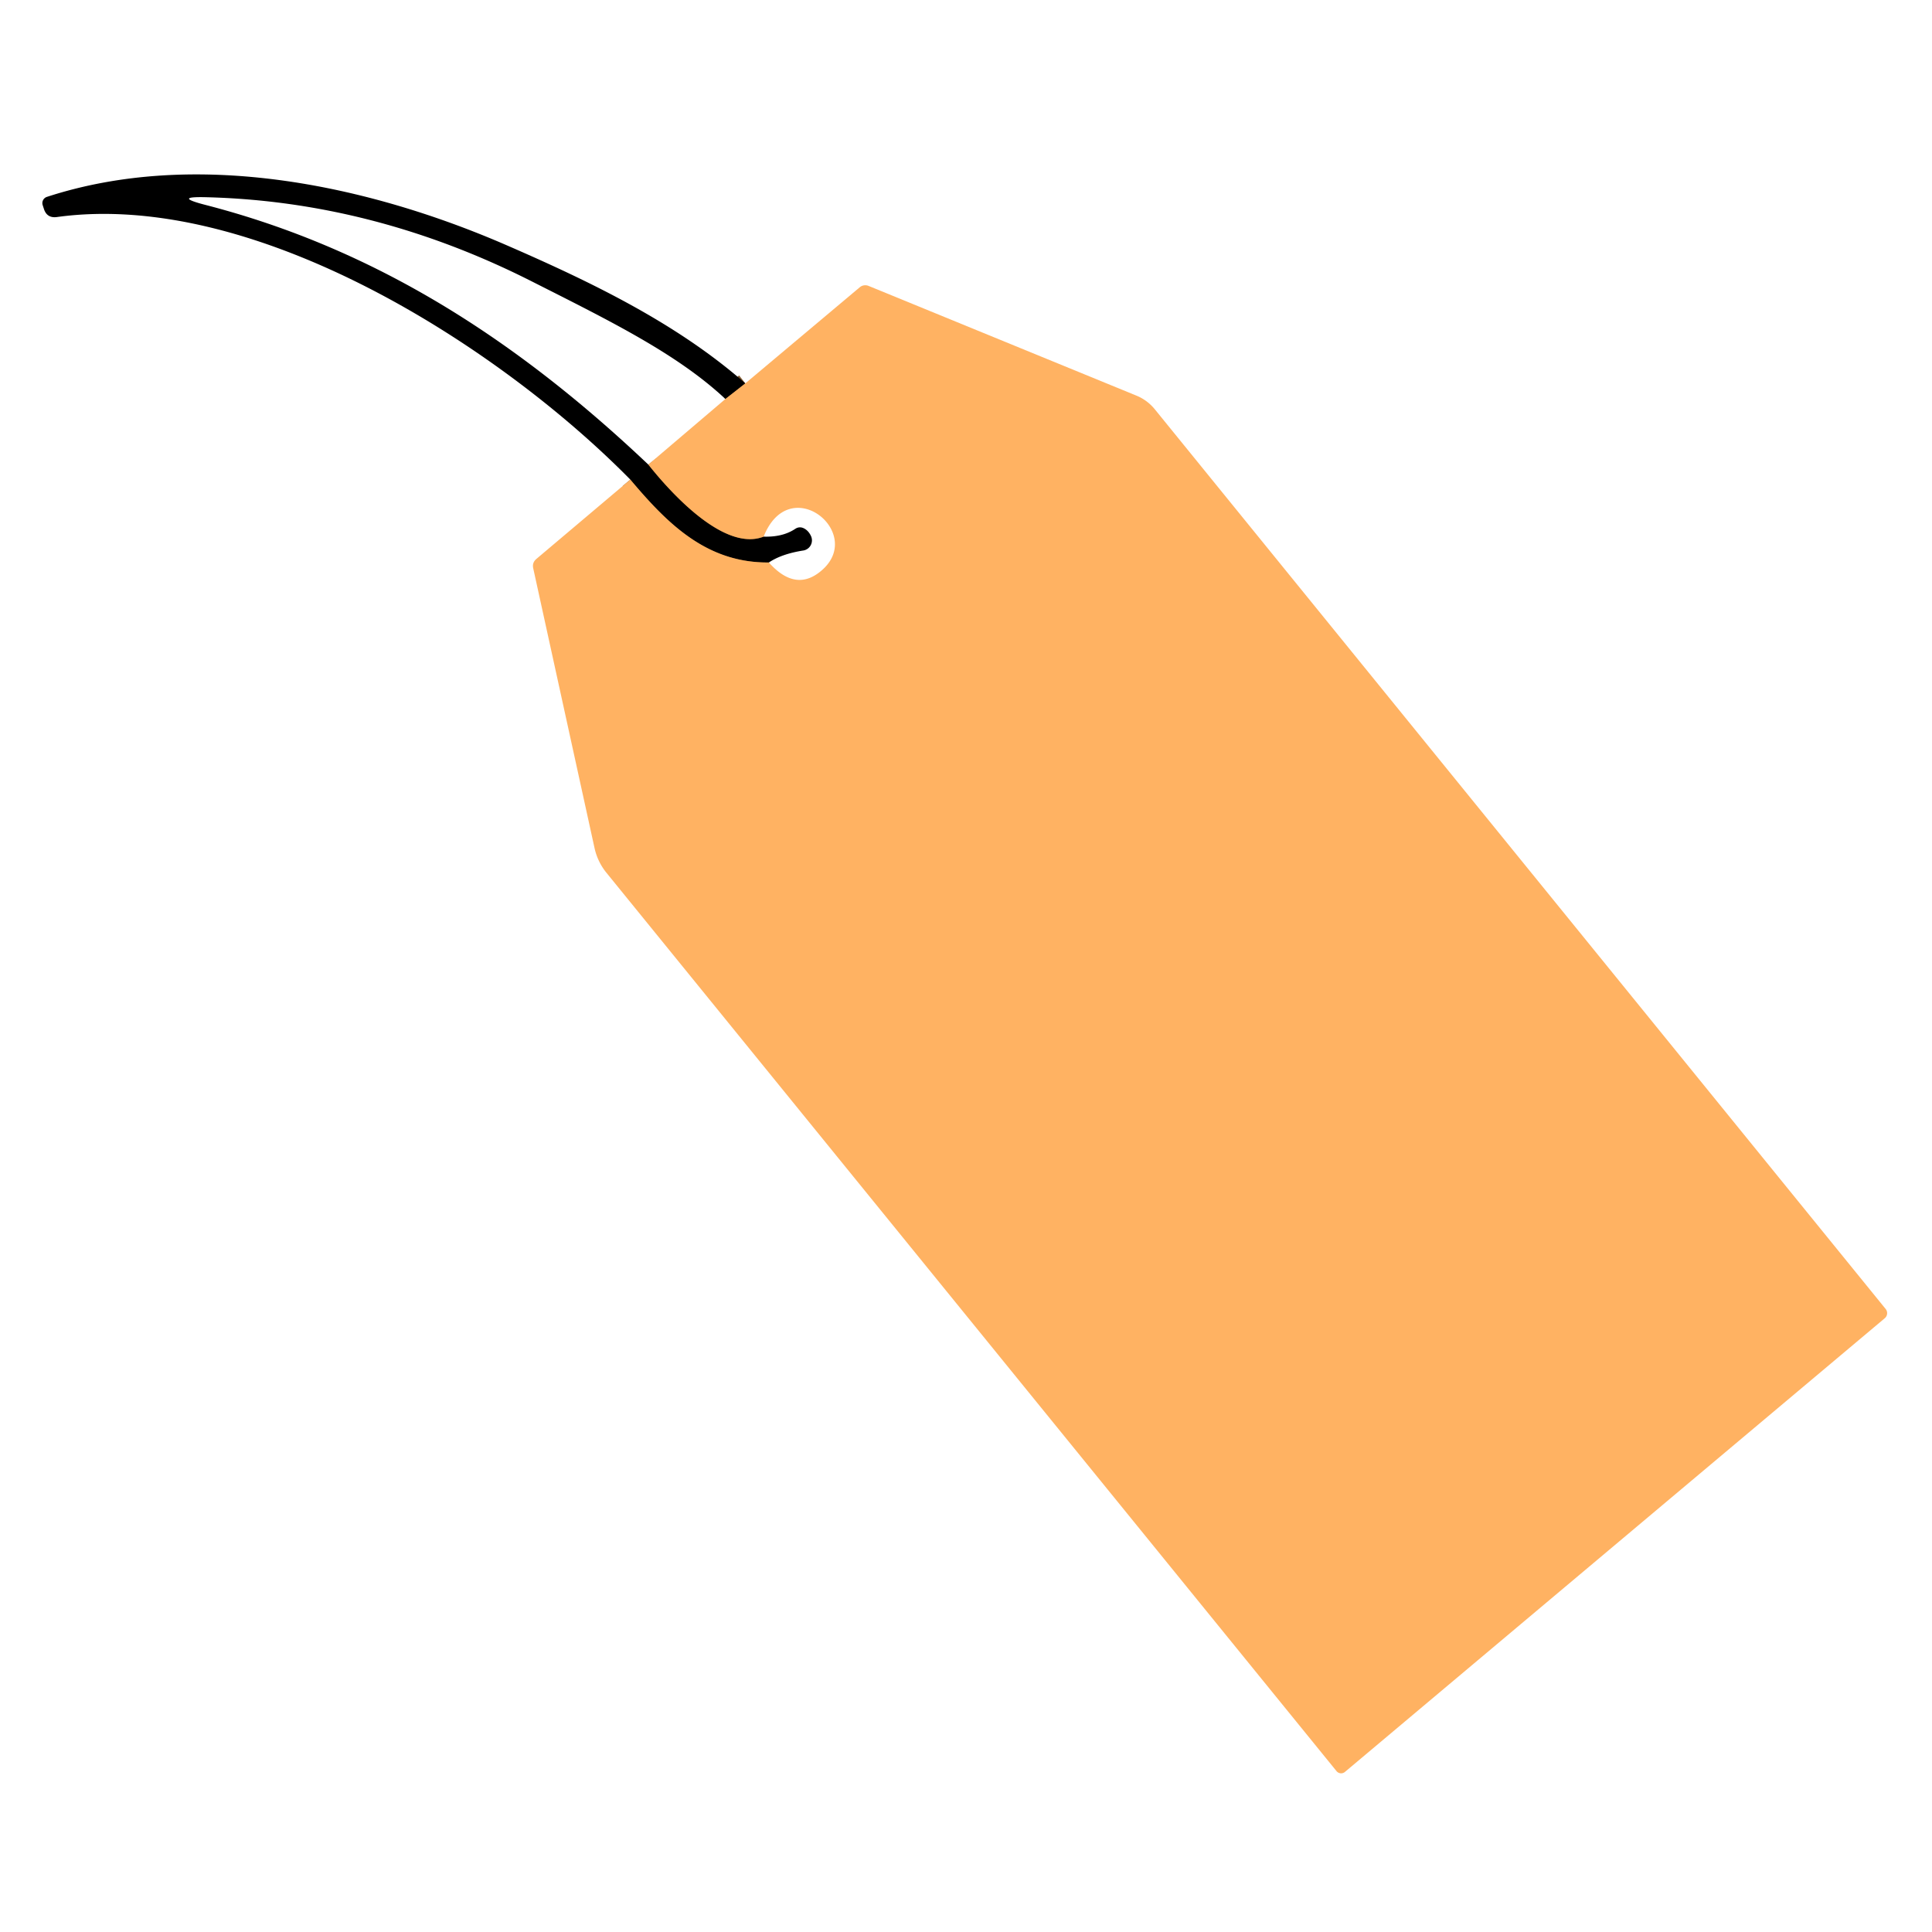 <?xml version="1.0" encoding="utf-8"?>
<svg xmlns="http://www.w3.org/2000/svg" version="1.1" viewBox="0.00 0.00 192.00 192.00">
<g fill="none" stroke-linecap="butt" stroke-width="2.00">
<path d="M 74.07 38.10&#xA;  L 72.09 39.65" stroke="#805931"/>
<path d="M 64.43 46.17&#xA;  C 66.85 49.21 72.05 54.83 75.89 53.33" stroke="#805931"/>
<path d="M 76.41 55.90&#xA;  C 70.21 55.95 66.34 52.05 62.64 47.66" stroke="#805931"/>
</g>
<path d="M 74.07 38.10&#xA;  L 72.09 39.65&#xA;  C 67.28 35.15 60.61 31.89 52.78 27.93&#xA;  Q 37.12 20.02 20.51 19.60&#xA;  Q 17.12 19.51 20.40 20.36&#xA;  C 37.34 24.73 51.34 33.77 64.43 46.17&#xA;  C 66.85 49.21 72.05 54.83 75.89 53.33&#xA;  Q 77.77 53.39 79.01 52.57&#xA;  Q 79.45 52.27 79.92 52.52&#xA;  Q 80.35 52.75 80.59 53.26&#xA;  A 1.02 1.02 0.0 0 1 79.82 54.71&#xA;  Q 77.67 55.05 76.41 55.90&#xA;  C 70.21 55.95 66.34 52.05 62.64 47.66&#xA;  C 49.63 34.44 25.36 18.85 5.65 21.57&#xA;  Q 4.66 21.70 4.36 20.75&#xA;  L 4.24 20.38&#xA;  A 0.65 0.65 0.0 0 1 4.65 19.57&#xA;  C 19.44 14.74 36.56 18.37 50.39 24.39&#xA;  C 58.92 28.10 67.31 32.17 74.07 38.10&#xA;  Z" fill="#000000"/>
<path d="M 62.64 47.66&#xA;  C 66.34 52.05 70.21 55.95 76.41 55.90&#xA;  Q 79.17 59.00 81.81 56.55&#xA;  C 85.81 52.82 78.44 46.89 75.89 53.33&#xA;  C 72.05 54.83 66.85 49.21 64.43 46.17&#xA;  L 72.09 39.65&#xA;  L 74.07 38.10&#xA;  L 85.44 28.55&#xA;  A 0.86 0.85 35.5 0 1 86.31 28.41&#xA;  L 112.92 39.31&#xA;  A 4.64 4.55 80.9 0 1 114.76 40.67&#xA;  L 187.39 130.08&#xA;  A 0.66 0.66 0.0 0 1 187.30 131.01&#xA;  L 133.66 176.09&#xA;  A 0.59 0.59 0.0 0 1 132.82 176.01&#xA;  L 60.28 86.75&#xA;  A 5.90 5.89 -70.8 0 1 59.08 84.26&#xA;  L 52.99 56.47&#xA;  Q 52.87 55.92 53.30 55.55&#xA;  L 62.64 47.66&#xA;  Z" fill="#ffb262"/>
</svg>